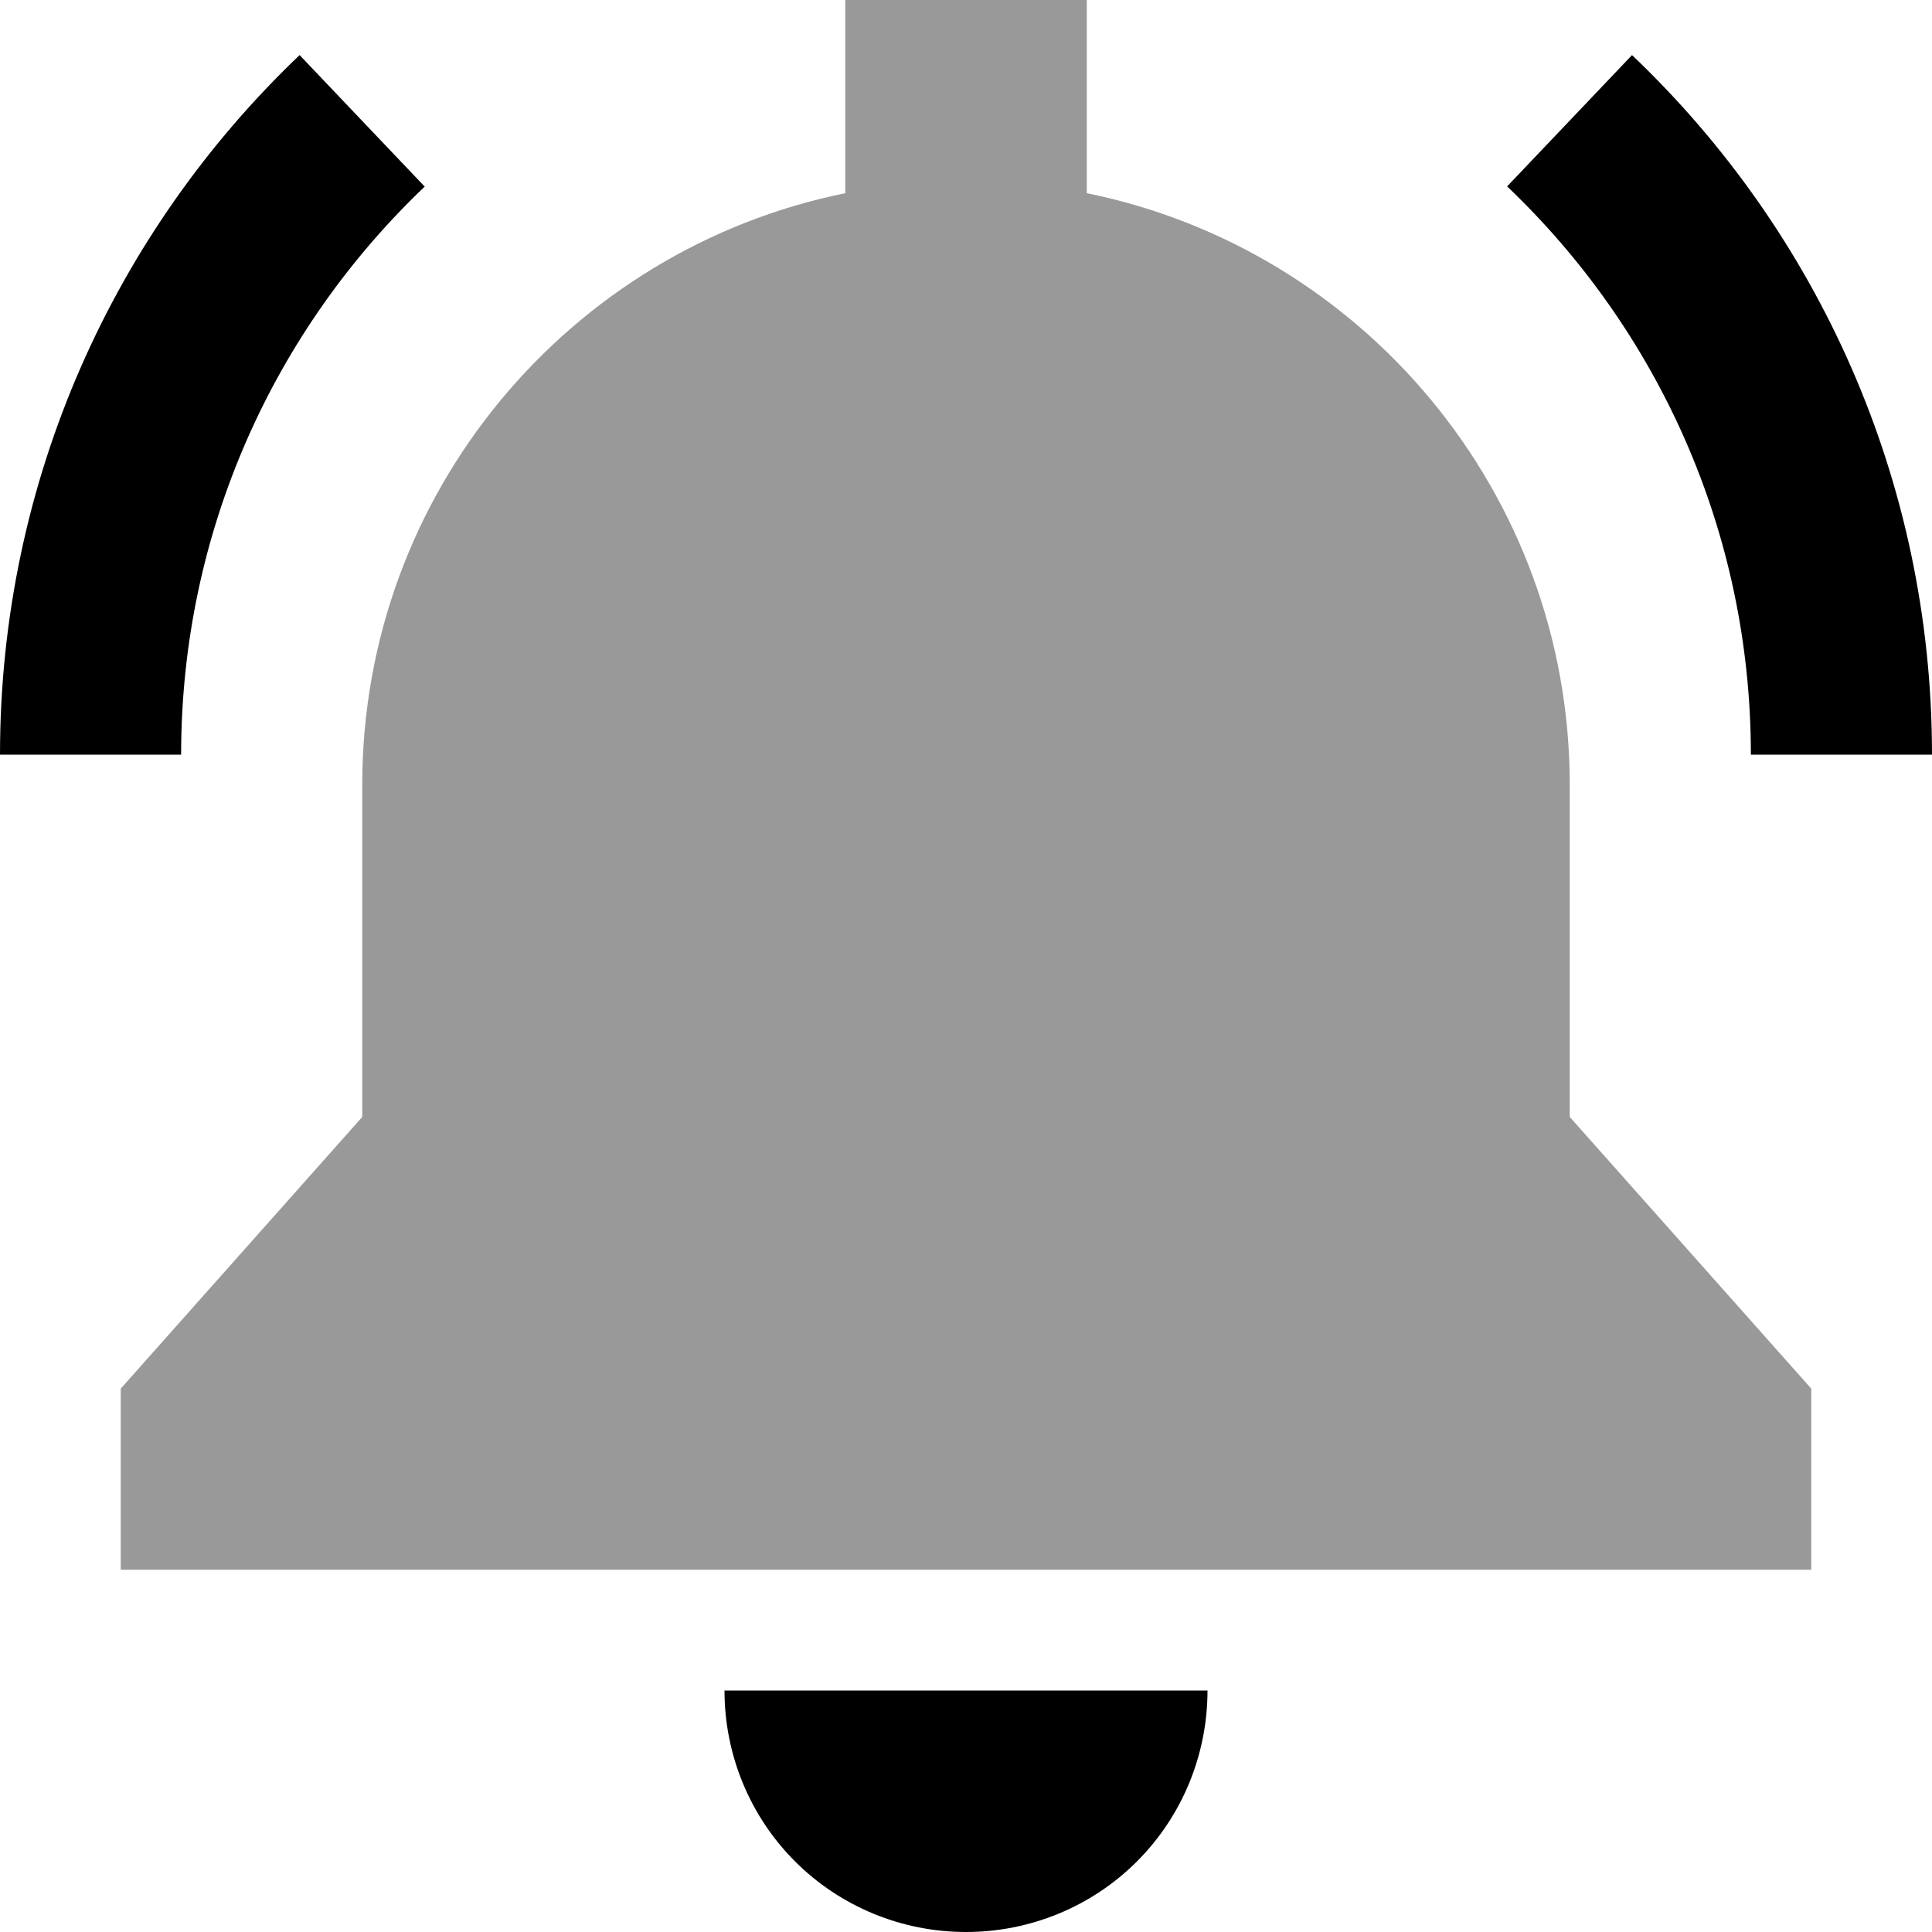 <svg xmlns="http://www.w3.org/2000/svg" viewBox="0 0 512 512"><!--! Font Awesome Pro 6.6.0 by @fontawesome - https://fontawesome.com License - https://fontawesome.com/license (Commercial License) Copyright 2024 Fonticons, Inc. --><path class="fa-secondary" style="fill:inherit;opacity:.4;" d="M32 368l0 48 448 0 0-48-64-72 0-88c0-77.4-55-142-128-156.8L288 0 224 0l0 51.2C151 66 96 130.6 96 208l0 88L32 368z"/><path class="fa-primary" style="fill:inherit;opacity:1;" d="M112.6 49.4C72.8 87.3 48 140.7 48 200L0 200C0 127.1 30.5 61.2 79.4 14.6l33.1 34.8zM320 448c0 17-6.7 33.3-18.7 45.3s-28.3 18.7-45.3 18.7s-33.3-6.7-45.3-18.7s-18.7-28.3-18.7-45.3l64 0 64 0zM464 200c0-59.3-24.8-112.7-64.6-150.6l33.1-34.8C481.5 61.2 512 127.1 512 200l-48 0z"/></svg>